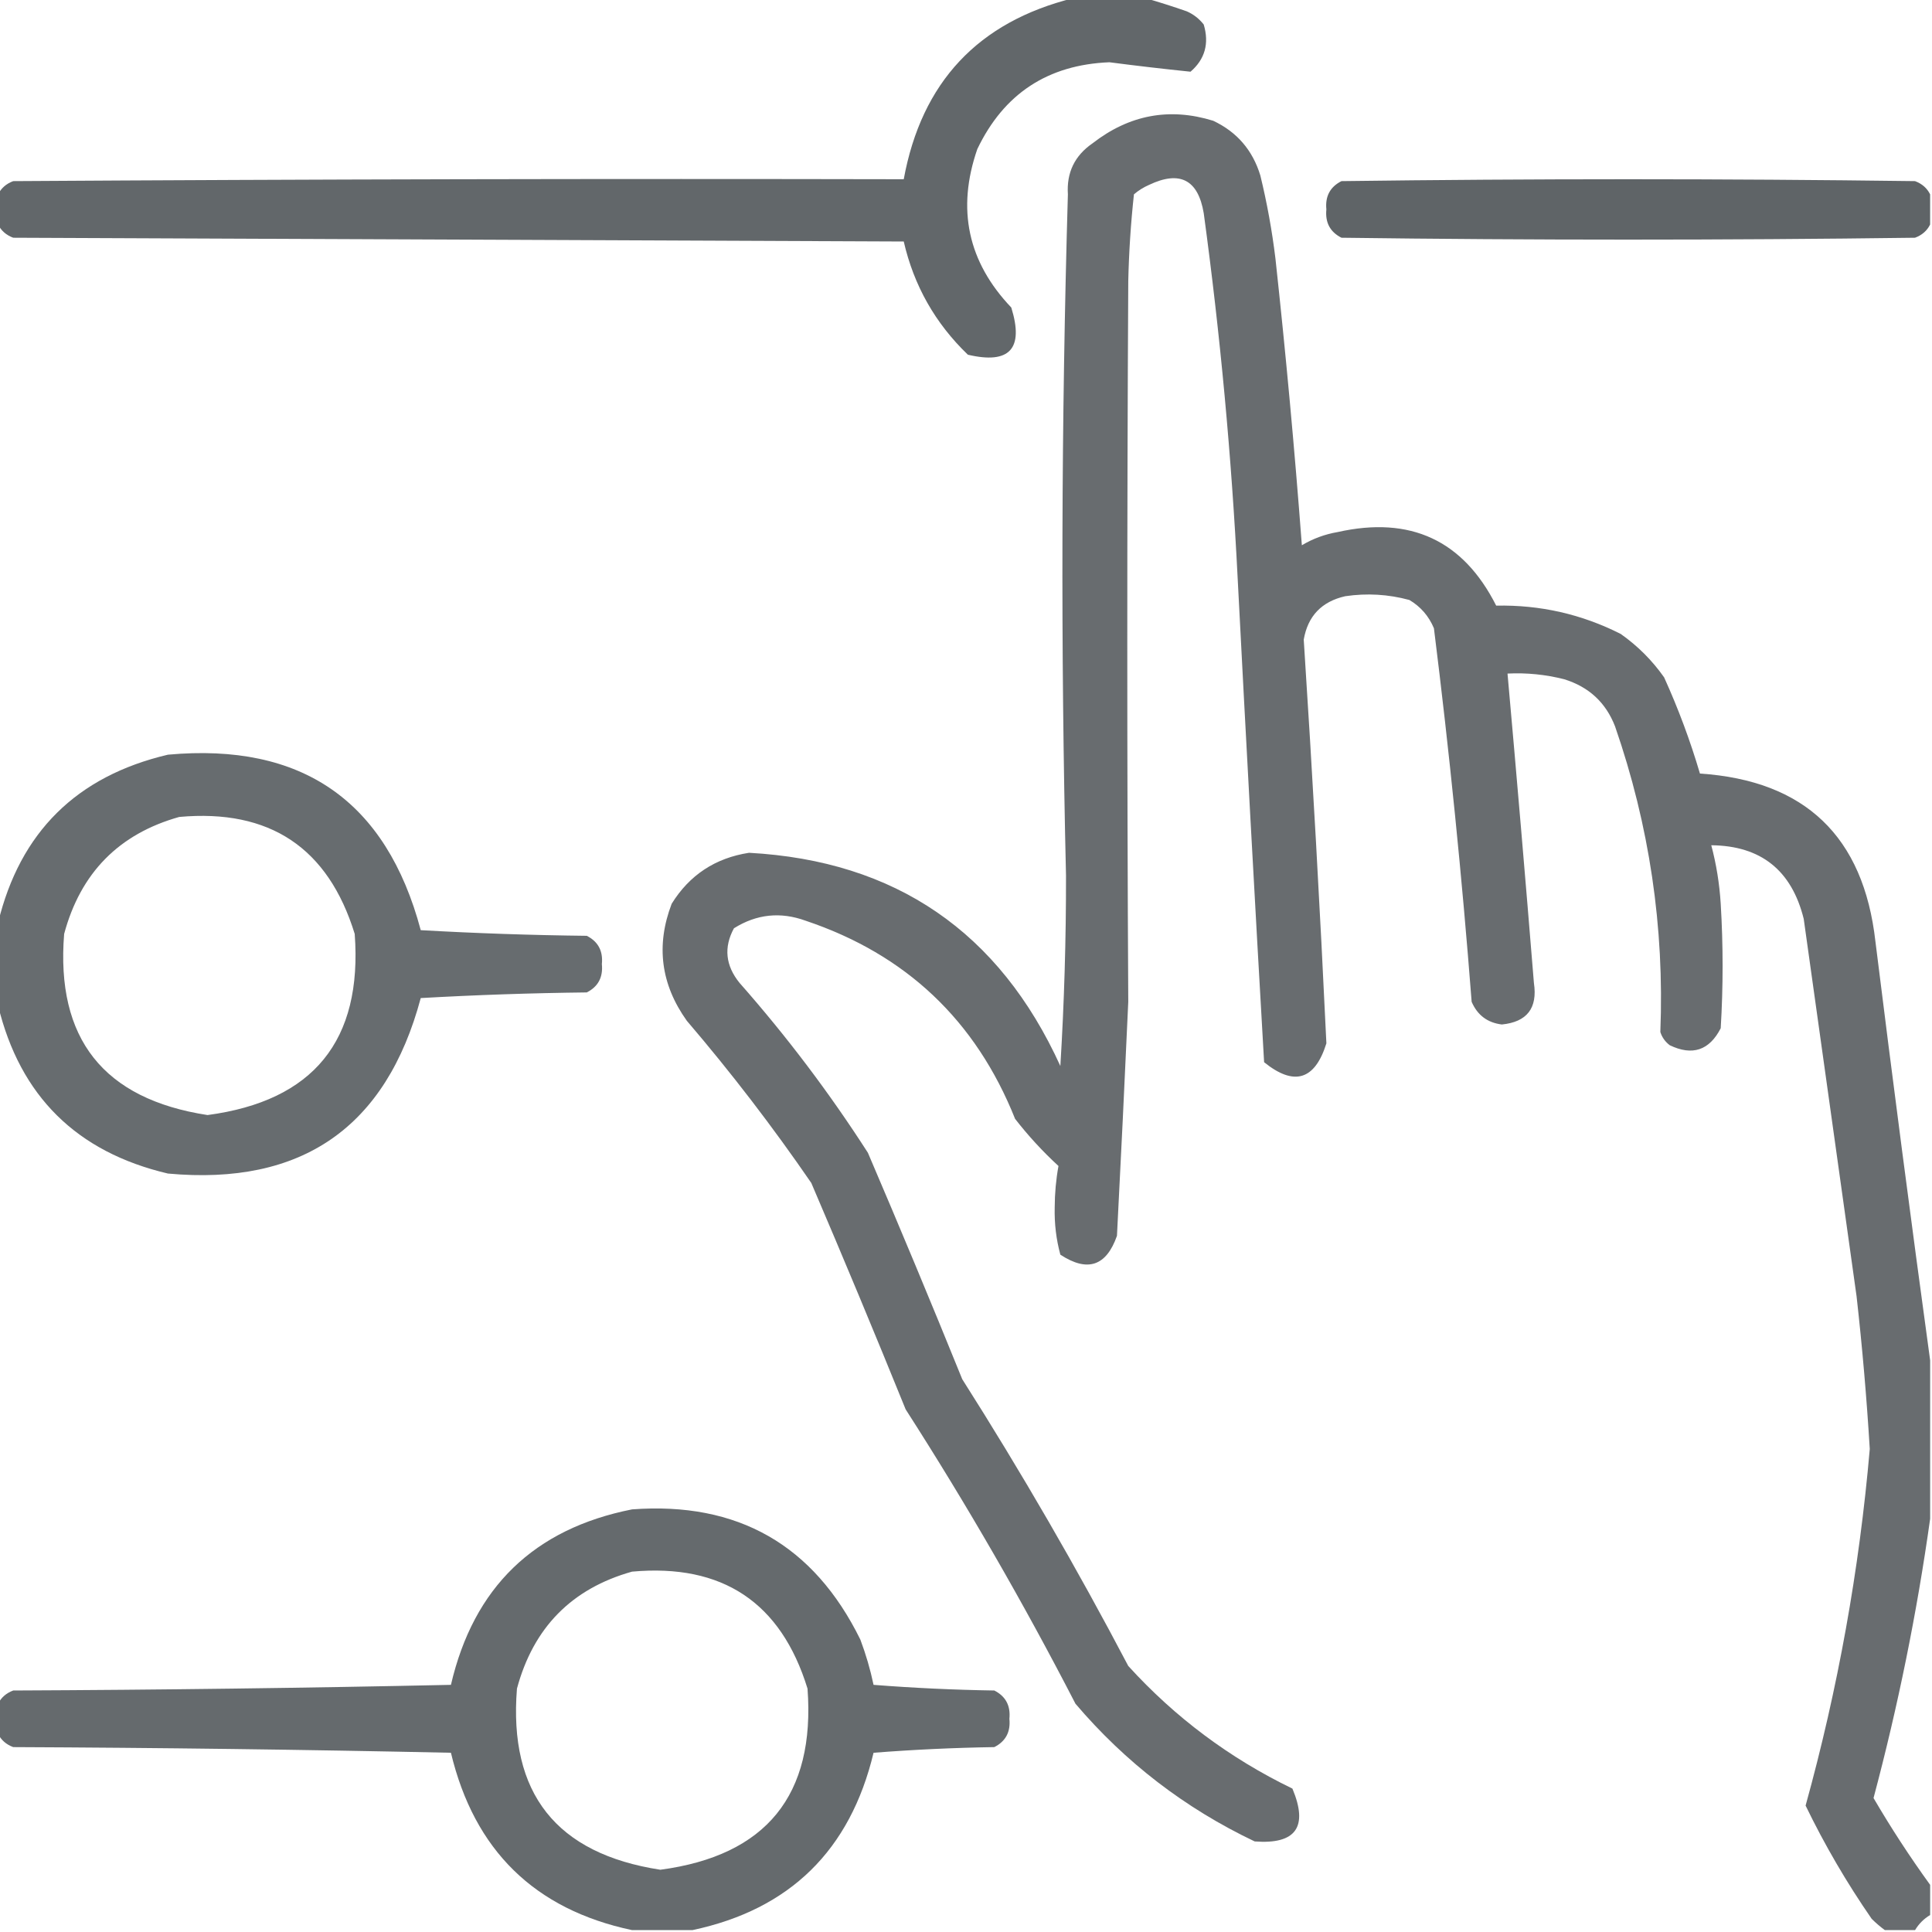 <?xml version="1.0" encoding="UTF-8"?> <svg xmlns="http://www.w3.org/2000/svg" width="80" height="80" viewBox="0 0 80 80" fill="none"> <g clip-path="url(#clip0_32_2)"> <path opacity="0.971" fill-rule="evenodd" clip-rule="evenodd" d="M44.453 -0.078C45.443 -0.078 46.432 -0.078 47.422 -0.078C47.981 0.082 48.554 0.264 49.141 0.469C49.42 0.591 49.654 0.774 49.844 1.016C50.077 1.801 49.895 2.452 49.297 2.969C48.187 2.855 47.067 2.725 45.938 2.578C43.39 2.68 41.567 3.878 40.469 6.172C39.606 8.657 40.075 10.845 41.875 12.734C42.406 14.443 41.807 15.094 40.078 14.688C38.726 13.388 37.841 11.825 37.422 10C25.13 9.948 12.838 9.896 0.547 9.844C0.258 9.736 0.049 9.554 -0.078 9.297C-0.078 8.88 -0.078 8.464 -0.078 8.047C0.049 7.79 0.258 7.608 0.547 7.5C12.838 7.422 25.13 7.396 37.422 7.422C38.16 3.402 40.504 0.902 44.453 -0.078Z" fill="#5E6366"></path> <path opacity="0.934" fill-rule="evenodd" clip-rule="evenodd" d="M79.923 56.328C79.923 58.516 79.923 60.703 79.923 62.891C79.379 66.772 78.598 70.627 77.579 74.453C78.308 75.7 79.089 76.897 79.923 78.047C79.923 78.464 79.923 78.88 79.923 79.297C79.662 79.453 79.454 79.661 79.298 79.922C78.881 79.922 78.464 79.922 78.048 79.922C77.862 79.787 77.68 79.631 77.501 79.453C76.466 77.957 75.555 76.394 74.766 74.766C76.105 69.923 76.99 65.002 77.423 60C77.295 57.887 77.113 55.778 76.876 53.672C76.146 48.461 75.417 43.253 74.688 38.047C74.188 36.035 72.912 35.019 70.86 35C71.07 35.788 71.2 36.595 71.251 37.422C71.355 39.141 71.355 40.859 71.251 42.578C70.779 43.496 70.076 43.73 69.141 43.281C68.954 43.14 68.823 42.958 68.751 42.734C68.922 38.395 68.297 34.177 66.876 30.078C66.494 29.091 65.791 28.44 64.766 28.125C63.998 27.93 63.216 27.852 62.423 27.891C62.804 32.159 63.169 36.43 63.516 40.703C63.673 41.745 63.23 42.318 62.188 42.422C61.594 42.349 61.177 42.036 60.938 41.484C60.539 36.312 60.018 31.155 59.376 26.016C59.163 25.51 58.825 25.119 58.36 24.844C57.488 24.607 56.603 24.555 55.704 24.688C54.728 24.908 54.155 25.507 53.985 26.484C54.347 32.055 54.66 37.628 54.923 43.203C54.446 44.728 53.586 44.988 52.344 43.984C51.959 37.322 51.595 30.655 51.251 23.984C50.997 18.911 50.529 13.859 49.844 8.828C49.611 7.44 48.855 7.049 47.579 7.656C47.35 7.756 47.141 7.886 46.954 8.047C46.824 9.241 46.746 10.439 46.719 11.641C46.665 21.589 46.665 31.537 46.719 41.484C46.574 44.714 46.417 47.943 46.251 51.172C45.81 52.43 45.029 52.69 43.907 51.953C43.735 51.32 43.657 50.669 43.673 50C43.675 49.414 43.727 48.841 43.829 48.281C43.172 47.677 42.573 47.026 42.032 46.328C40.405 42.253 37.514 39.519 33.36 38.125C32.318 37.746 31.329 37.85 30.391 38.438C29.962 39.228 30.041 39.984 30.626 40.703C32.577 42.914 34.347 45.258 35.938 47.734C37.271 50.847 38.573 53.972 39.844 57.109C42.294 60.965 44.586 64.924 46.719 68.984C48.652 71.111 50.918 72.804 53.516 74.062C54.182 75.65 53.661 76.379 51.954 76.25C49.072 74.878 46.598 72.977 44.532 70.547C42.375 66.363 40.032 62.301 37.501 58.359C36.229 55.222 34.927 52.097 33.594 48.984C31.995 46.656 30.277 44.416 28.438 42.266C27.362 40.758 27.154 39.144 27.813 37.422C28.552 36.231 29.62 35.528 31.016 35.312C37.081 35.644 41.378 38.587 43.907 44.141C44.067 41.513 44.145 38.883 44.141 36.25C43.919 26.848 43.945 17.447 44.219 8.047C44.16 7.15 44.498 6.447 45.235 5.938C46.757 4.753 48.424 4.441 50.235 5C51.218 5.463 51.869 6.218 52.188 7.266C52.464 8.399 52.672 9.545 52.813 10.703C53.243 14.656 53.608 18.614 53.907 22.578C54.365 22.304 54.86 22.122 55.391 22.031C58.401 21.356 60.588 22.372 61.954 25.078C63.774 25.041 65.493 25.432 67.11 26.25C67.813 26.745 68.412 27.344 68.907 28.047C69.495 29.343 69.99 30.671 70.391 32.031C74.744 32.321 77.166 34.639 77.657 38.984C78.379 44.793 79.134 50.574 79.923 56.328Z" fill="#5E6366"></path> <path opacity="0.99" fill-rule="evenodd" clip-rule="evenodd" d="M79.922 8.047C79.922 8.464 79.922 8.88 79.922 9.297C79.795 9.554 79.587 9.736 79.297 9.844C71.381 9.948 63.464 9.948 55.547 9.844C55.076 9.605 54.868 9.214 54.922 8.672C54.868 8.129 55.076 7.739 55.547 7.5C63.464 7.396 71.381 7.396 79.297 7.5C79.587 7.608 79.795 7.79 79.922 8.047Z" fill="#5E6366"></path> <path opacity="0.94" fill-rule="evenodd" clip-rule="evenodd" d="M-0.078 41.641C-0.078 40.495 -0.078 39.349 -0.078 38.203C0.83 34.457 3.174 32.139 6.953 31.25C12.505 30.742 15.994 33.164 17.422 38.516C19.712 38.646 22.003 38.724 24.297 38.75C24.768 38.989 24.976 39.38 24.922 39.922C24.976 40.464 24.768 40.855 24.297 41.094C22.003 41.12 19.712 41.198 17.422 41.328C15.988 46.683 12.498 49.105 6.953 48.594C3.174 47.705 0.83 45.387 -0.078 41.641ZM7.422 33.828C11.167 33.489 13.589 35.103 14.688 38.672C15.014 43.086 12.982 45.586 8.594 46.172C4.287 45.511 2.307 43.011 2.656 38.672C3.336 36.144 4.924 34.529 7.422 33.828Z" fill="#5E6366"></path> <path opacity="0.95" fill-rule="evenodd" clip-rule="evenodd" d="M28.672 79.922C27.839 79.922 27.005 79.922 26.172 79.922C22.139 79.067 19.639 76.619 18.672 72.578C12.631 72.448 6.589 72.37 0.547 72.344C0.258 72.236 0.049 72.054 -0.078 71.797C-0.078 71.38 -0.078 70.964 -0.078 70.547C0.049 70.29 0.258 70.108 0.547 70C6.589 69.974 12.631 69.896 18.672 69.766C19.611 65.727 22.111 63.305 26.172 62.5C30.545 62.173 33.696 63.97 35.625 67.891C35.855 68.503 36.038 69.128 36.172 69.766C37.836 69.896 39.503 69.974 41.172 70C41.643 70.239 41.851 70.629 41.797 71.172C41.851 71.714 41.643 72.105 41.172 72.344C39.503 72.37 37.836 72.448 36.172 72.578C35.204 76.619 32.704 79.067 28.672 79.922ZM26.172 65.078C29.917 64.739 32.339 66.353 33.438 69.922C33.763 74.336 31.732 76.836 27.344 77.422C23.037 76.761 21.057 74.261 21.406 69.922C22.086 67.394 23.674 65.779 26.172 65.078Z" fill="#5E6366"></path> </g> <defs> <clipPath id="clip0_32_2"> <rect width="80" height="80" fill="white"></rect> </clipPath> </defs> </svg> 